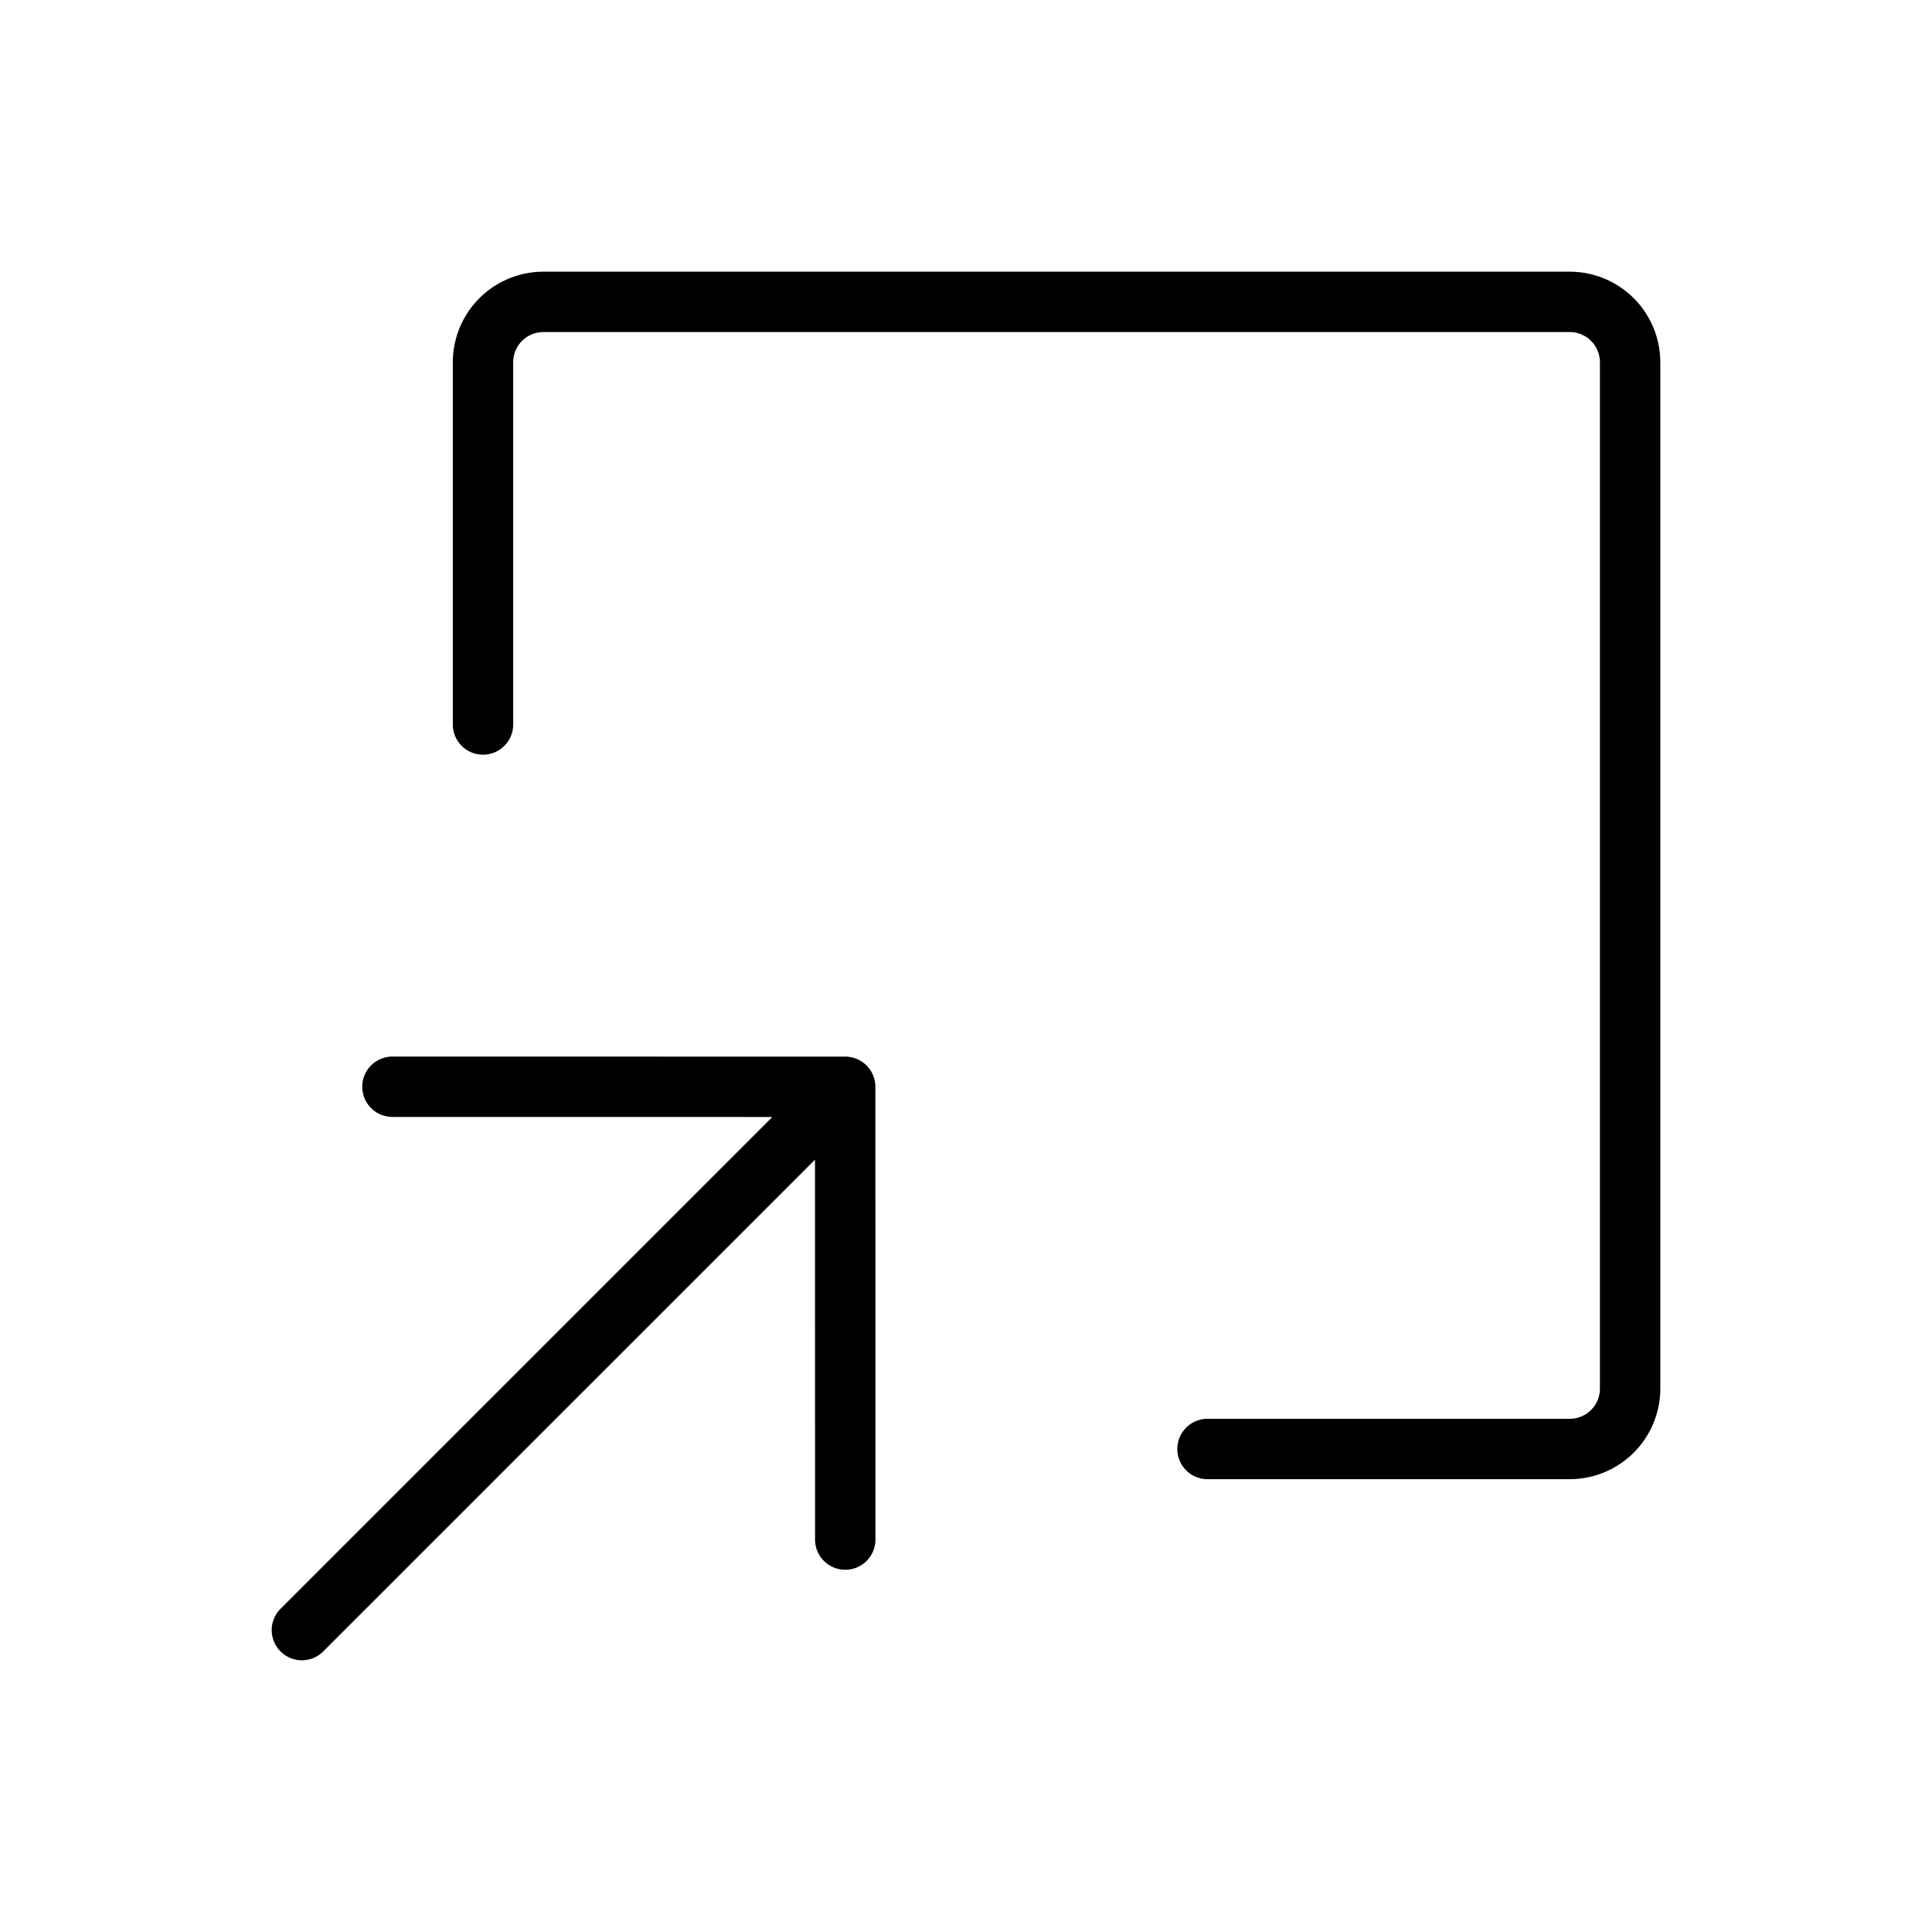 <?xml version="1.0" encoding="utf-8"?><!-- Uploaded to: SVG Repo, www.svgrepo.com, Generator: SVG Repo Mixer Tools -->
<svg fill="#000000" width="800px" height="800px" viewBox="0 0 256 256" id="Flat" xmlns="http://www.w3.org/2000/svg">
  <path d="M115.992,144.007,116,203.999a4,4,0,0,1-8,.002l-.007-50.338L42.8,218.856a4,4,0,0,1-5.657-5.656l65.194-65.194L52,148A4,4,0,0,1,52,140h0l59.992.008A4,4,0,0,1,115.992,144.007ZM208,36H72A12.013,12.013,0,0,0,60,48V96a4,4,0,0,0,8,0V48a4.004,4.004,0,0,1,4-4H208a4.004,4.004,0,0,1,4,4V184a4.004,4.004,0,0,1-4,4H160a4,4,0,0,0,0,8h48a12.013,12.013,0,0,0,12-12V48A12.013,12.013,0,0,0,208,36Z"/>
</svg>
